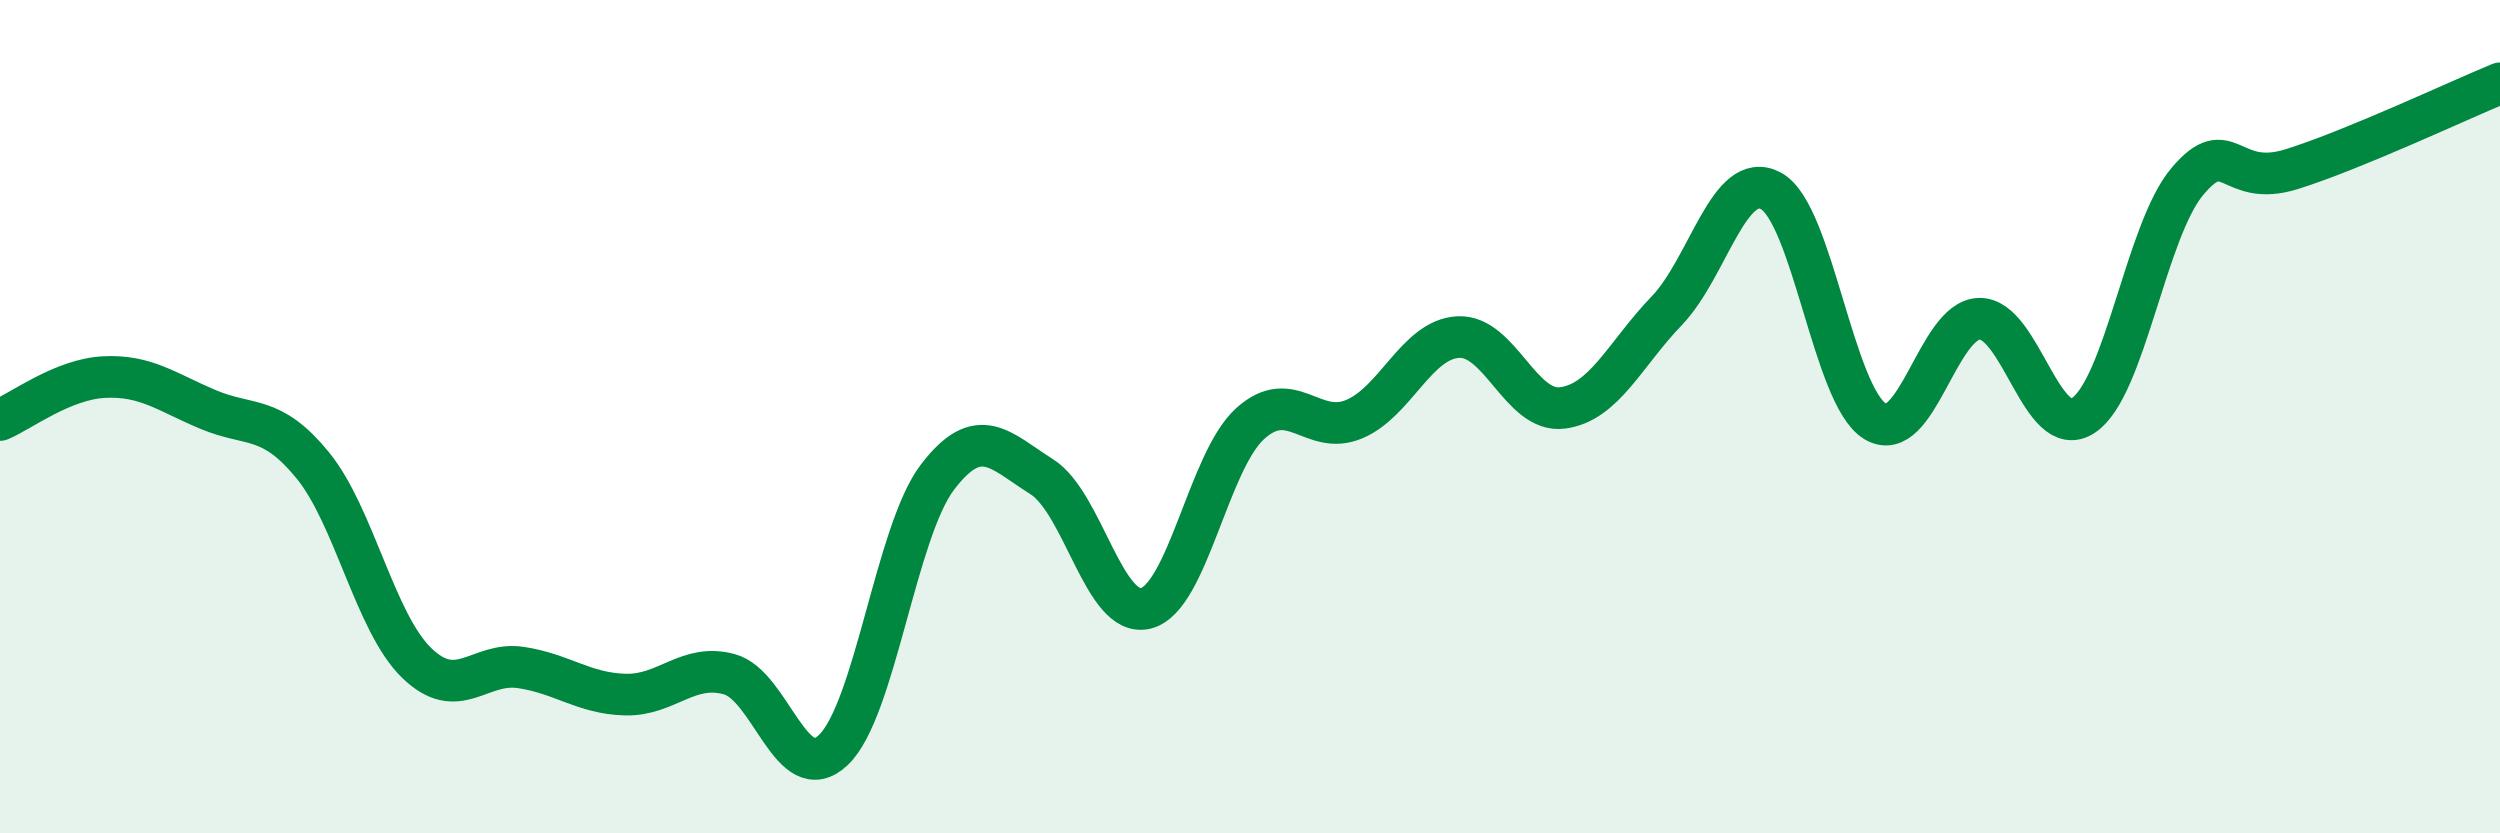 
    <svg width="60" height="20" viewBox="0 0 60 20" xmlns="http://www.w3.org/2000/svg">
      <path
        d="M 0,10.08 C 0.5,9.87 1.5,9.1 2.5,9.05 C 3.5,9 4,9.41 5,9.83 C 6,10.25 6.5,9.94 7.5,11.16 C 8.5,12.38 9,14.94 10,15.91 C 11,16.88 11.5,15.87 12.5,16.02 C 13.5,16.17 14,16.64 15,16.67 C 16,16.7 16.5,15.91 17.5,16.18 C 18.5,16.45 19,18.95 20,18 C 21,17.05 21.5,12.76 22.5,11.45 C 23.5,10.14 24,10.81 25,11.44 C 26,12.07 26.5,14.85 27.5,14.6 C 28.5,14.35 29,11.08 30,10.17 C 31,9.26 31.5,10.48 32.5,10.06 C 33.5,9.64 34,8.14 35,8.09 C 36,8.04 36.5,9.92 37.5,9.79 C 38.5,9.66 39,8.5 40,7.46 C 41,6.42 41.5,4.05 42.5,4.58 C 43.5,5.11 44,9.5 45,10.11 C 46,10.72 46.5,7.68 47.5,7.65 C 48.5,7.62 49,10.63 50,9.97 C 51,9.31 51.5,5.53 52.5,4.35 C 53.5,3.17 53.5,4.53 55,4.06 C 56.5,3.59 59,2.41 60,2L60 20L0 20Z"
        fill="#008740"
        opacity="0.1"
        stroke-linecap="round"
        stroke-linejoin="round"
      />
      <path
        d="M 0,10.08 C 0.5,9.87 1.5,9.1 2.5,9.05 C 3.5,9 4,9.41 5,9.83 C 6,10.25 6.5,9.94 7.5,11.16 C 8.5,12.38 9,14.94 10,15.91 C 11,16.88 11.5,15.87 12.5,16.02 C 13.5,16.17 14,16.64 15,16.67 C 16,16.7 16.5,15.91 17.5,16.18 C 18.5,16.45 19,18.95 20,18 C 21,17.05 21.5,12.76 22.5,11.45 C 23.5,10.14 24,10.81 25,11.44 C 26,12.07 26.5,14.85 27.5,14.6 C 28.5,14.35 29,11.08 30,10.17 C 31,9.26 31.5,10.48 32.5,10.06 C 33.5,9.64 34,8.14 35,8.09 C 36,8.04 36.5,9.92 37.5,9.79 C 38.5,9.66 39,8.5 40,7.46 C 41,6.42 41.5,4.05 42.5,4.58 C 43.5,5.11 44,9.5 45,10.11 C 46,10.72 46.5,7.68 47.5,7.65 C 48.5,7.62 49,10.63 50,9.97 C 51,9.31 51.5,5.53 52.5,4.35 C 53.5,3.17 53.5,4.53 55,4.06 C 56.5,3.59 59,2.41 60,2"
        stroke="#008740"
        stroke-width="1"
        fill="none"
        stroke-linecap="round"
        stroke-linejoin="round"
      />
    </svg>
  